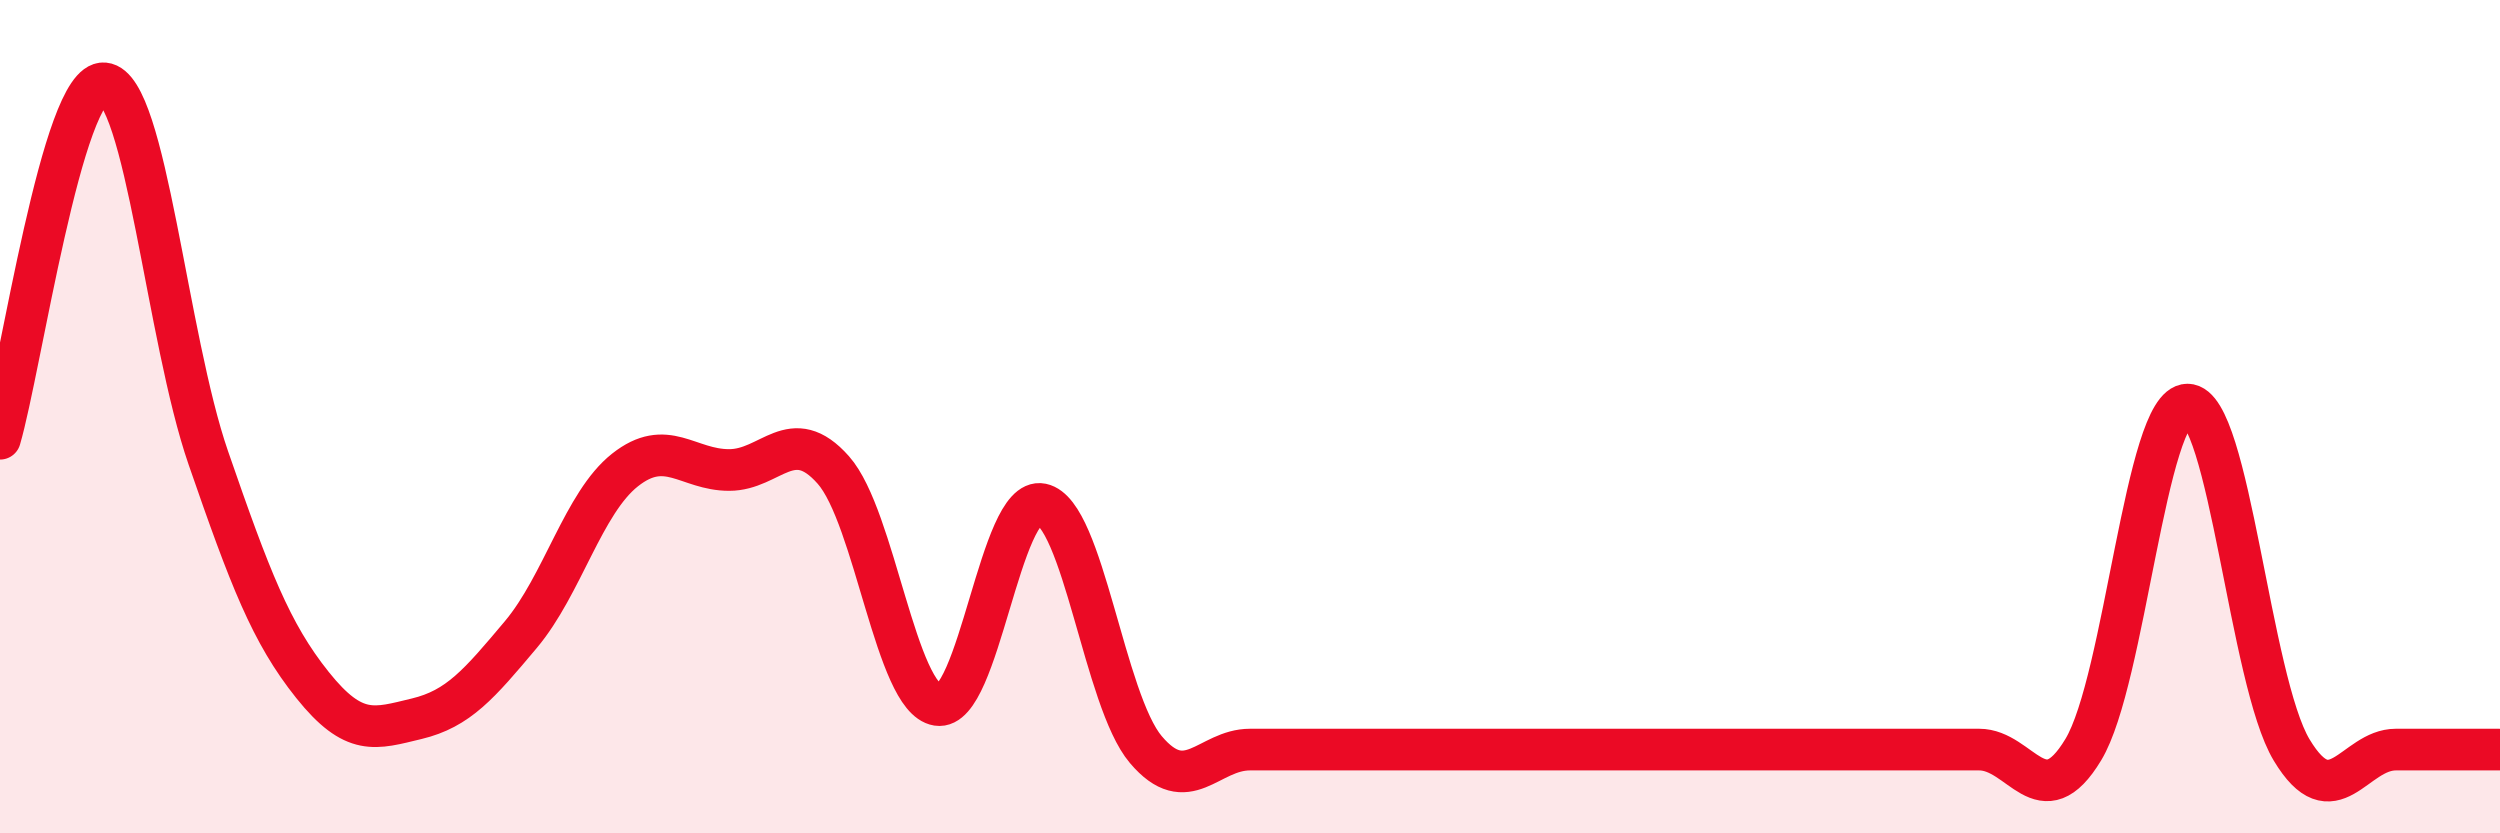 
    <svg width="60" height="20" viewBox="0 0 60 20" xmlns="http://www.w3.org/2000/svg">
      <path
        d="M 0,10.53 C 0.5,8.82 1.5,1.91 2.5,2 C 3.5,2.09 4,8.1 5,10.99 C 6,13.88 6.5,15.19 7.5,16.44 C 8.5,17.69 9,17.49 10,17.25 C 11,17.01 11.5,16.42 12.5,15.23 C 13.5,14.04 14,12.07 15,11.28 C 16,10.49 16.5,11.28 17.5,11.28 C 18.5,11.28 19,10.15 20,11.28 C 21,12.41 21.5,16.76 22.5,16.92 C 23.5,17.08 24,11.89 25,12.1 C 26,12.31 26.5,16.81 27.5,17.99 C 28.5,19.17 29,17.99 30,17.99 C 31,17.99 31.5,17.99 32.5,17.99 C 33.5,17.99 34,17.99 35,17.99 C 36,17.99 36.5,17.99 37.5,17.99 C 38.5,17.99 39,17.99 40,17.99 C 41,17.99 41.5,17.99 42.5,17.99 C 43.5,17.99 44,17.99 45,17.99 C 46,17.99 46.5,17.99 47.5,17.99 C 48.5,17.99 49,19.65 50,17.99 C 51,16.33 51.5,9.71 52.5,9.71 C 53.5,9.71 54,16.34 55,18 C 56,19.66 56.5,17.99 57.5,17.99 C 58.5,17.99 59.5,17.99 60,17.99L60 20L0 20Z"
        fill="#EB0A25"
        opacity="0.1"
        stroke-linecap="round"
        stroke-linejoin="round"
      />
      <path
        d="M 0,10.53 C 0.5,8.82 1.5,1.91 2.5,2 C 3.5,2.09 4,8.1 5,10.99 C 6,13.88 6.5,15.19 7.5,16.44 C 8.5,17.69 9,17.49 10,17.25 C 11,17.01 11.5,16.42 12.5,15.23 C 13.5,14.04 14,12.07 15,11.28 C 16,10.49 16.5,11.28 17.5,11.28 C 18.5,11.28 19,10.15 20,11.28 C 21,12.41 21.5,16.76 22.5,16.92 C 23.5,17.08 24,11.89 25,12.1 C 26,12.31 26.5,16.81 27.5,17.99 C 28.5,19.17 29,17.99 30,17.99 C 31,17.99 31.5,17.99 32.5,17.99 C 33.5,17.99 34,17.99 35,17.99 C 36,17.99 36.5,17.99 37.5,17.99 C 38.5,17.99 39,17.99 40,17.99 C 41,17.99 41.5,17.99 42.5,17.99 C 43.5,17.99 44,17.99 45,17.99 C 46,17.99 46.5,17.99 47.5,17.99 C 48.5,17.99 49,19.65 50,17.99 C 51,16.33 51.5,9.71 52.5,9.71 C 53.5,9.71 54,16.34 55,18 C 56,19.66 56.5,17.99 57.5,17.99 C 58.5,17.99 59.5,17.99 60,17.99"
        stroke="#EB0A25"
        stroke-width="1"
        fill="none"
        stroke-linecap="round"
        stroke-linejoin="round"
      />
    </svg>
  